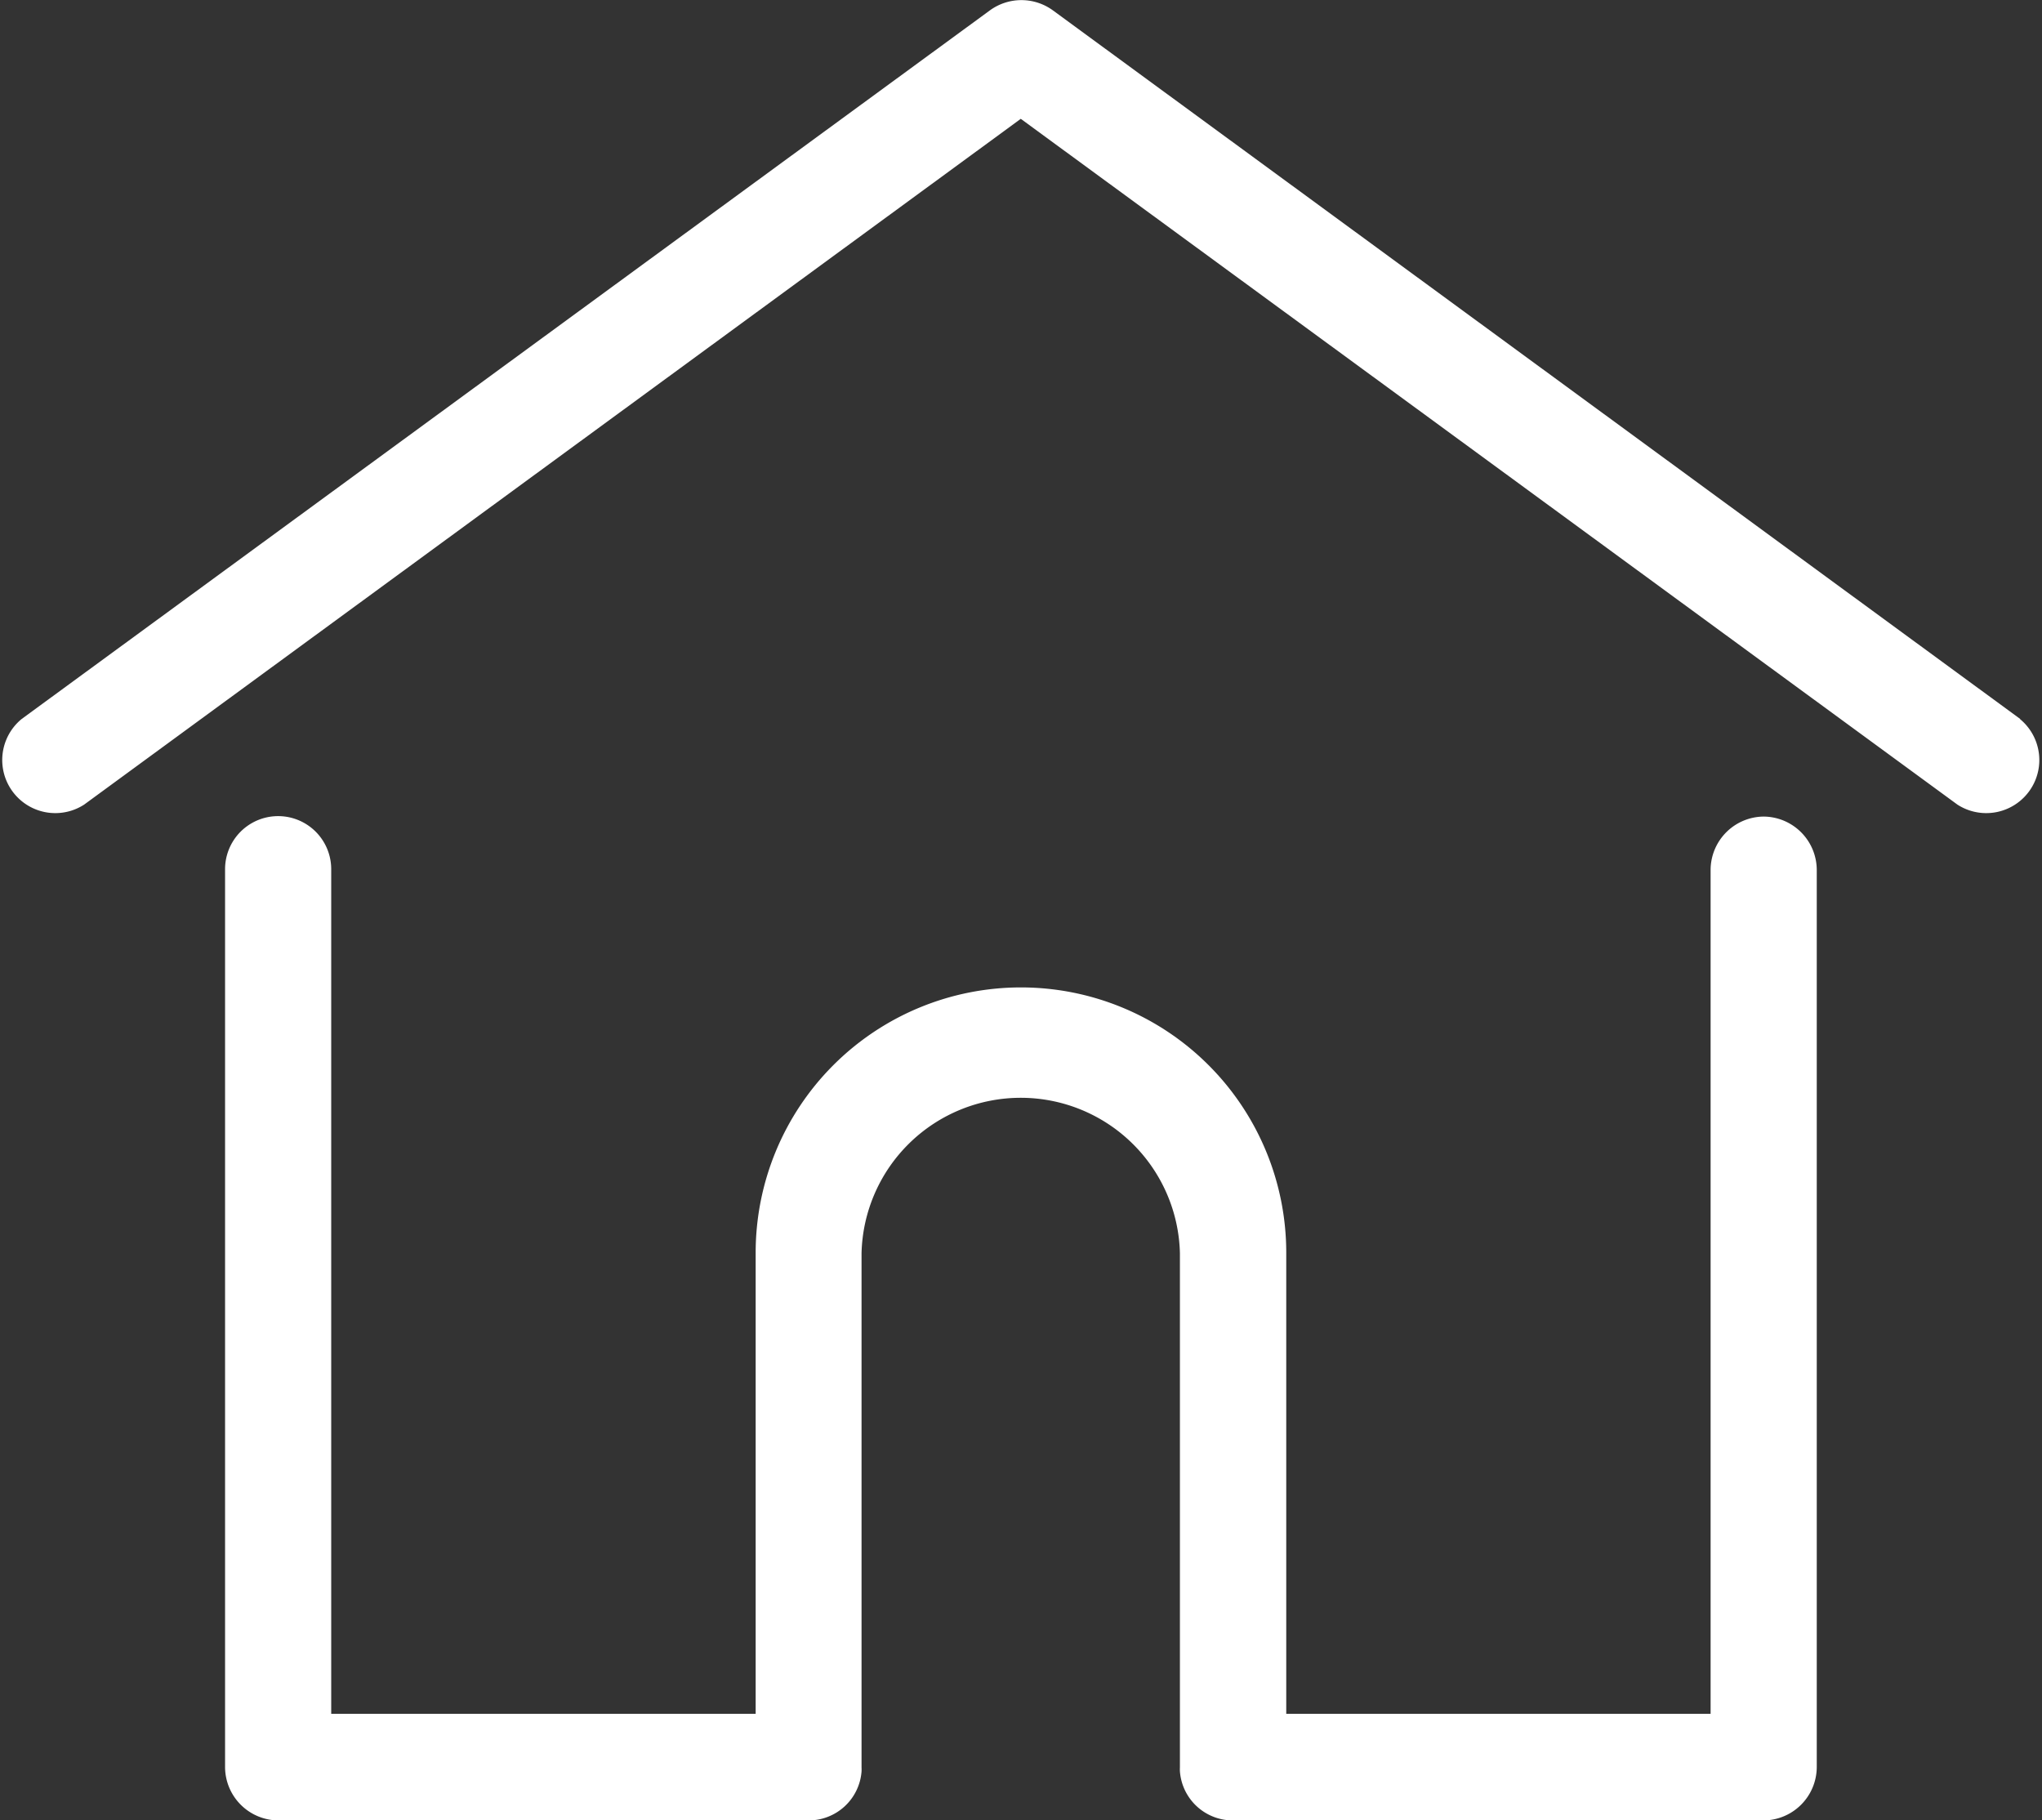 <svg xmlns="http://www.w3.org/2000/svg" width="22.891" height="20.405" viewBox="0 0 22.891 20.405">
  <rect x="0" y="0" width="22.891" height="20.405" fill="#333333" stroke="none"/>
  <g id="Group_1170" data-name="Group 1170" transform="translate(-222.555 -190)">
    <g id="home" transform="translate(222.555 162.202)">
      <g id="Group_1139" data-name="Group 1139" transform="translate(-0.001 27.798)">
        <g id="Group_1138" data-name="Group 1138" transform="translate(0)">
          <path id="Path_429" data-name="Path 429" d="M22.647,35.857,11.8,27.912a.6.6,0,0,0-.7,0L.243,35.857a.595.595,0,0,0,.7.96l10.5-7.687,10.5,7.687a.595.595,0,0,0,.7-.96Z" transform="translate(0.001 -27.798)" fill="#fff"/>
        </g>
      </g>
      <g id="Group_1141" data-name="Group 1141" transform="translate(2.523 36.951)">
        <g id="Group_1140" data-name="Group 1140">
          <path id="Path_430" data-name="Path 430" d="M73.7,232.543a.6.6,0,0,0-.595.595V242.6H68.348v-5.168a2.974,2.974,0,0,0-5.948,0V242.6H57.642v-9.467a.595.595,0,1,0-1.19,0V243.2a.6.6,0,0,0,.595.595h5.948a.594.594,0,0,0,.592-.548.449.449,0,0,0,0-.046v-5.763a1.785,1.785,0,0,1,3.569,0V243.2a.437.437,0,0,0,0,.046.594.594,0,0,0,.592.549H73.7a.6.6,0,0,0,.595-.595V233.138A.6.6,0,0,0,73.7,232.543Z" transform="translate(-56.452 -232.543)" fill="#fff"/>
        </g>
      </g>
    </g>
  </g>
</svg>

